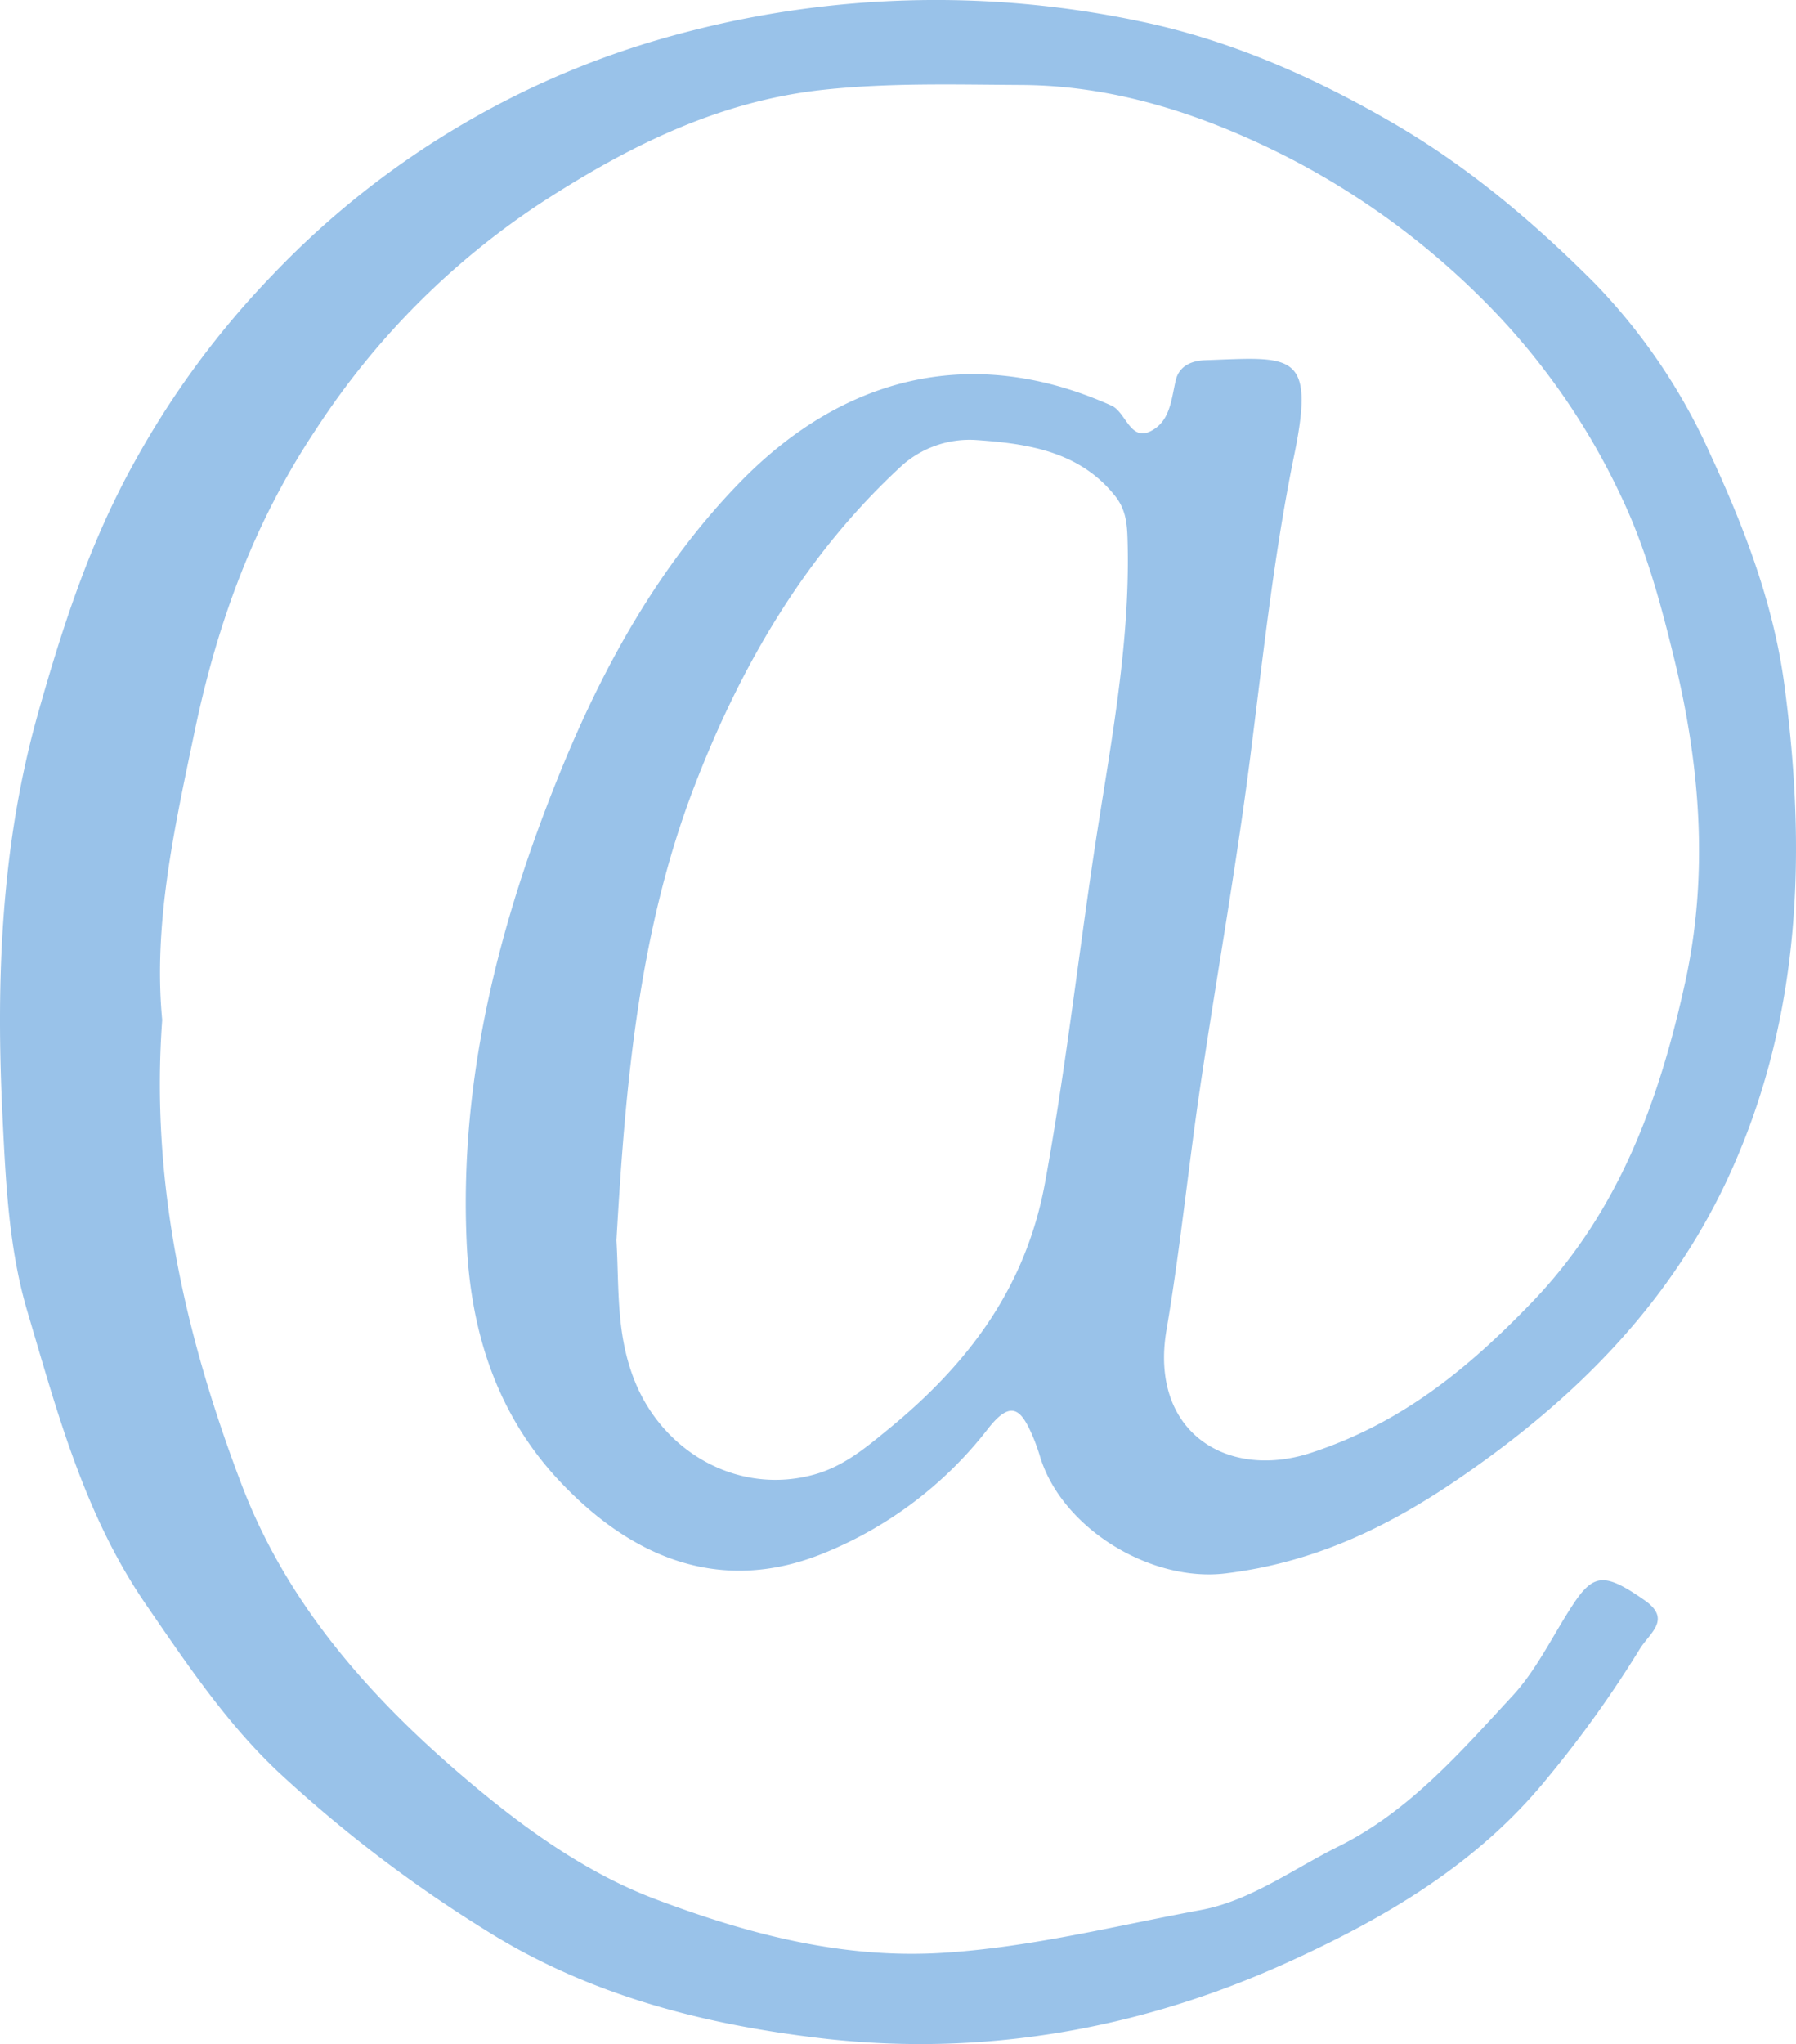 <svg xmlns="http://www.w3.org/2000/svg" width="263.117" height="299.332" viewBox="0 0 263.117 299.332">
  <g id="_レイヤー_1-2" transform="translate(19.031 -16.003)">
    <path id="パス_1" data-name="パス 1" d="M23.73,149.36c-1.74,23.93,3.37,46.31,11.6,67.96,6.63,17.44,18.62,31.06,32.79,43.11,8.54,7.26,17.71,13.85,27.83,17.67,13.34,5.03,27.27,8.81,42.19,7.87,12.89-.81,25.24-3.95,37.77-6.27,7.25-1.35,13.48-5.99,20.1-9.28,10.38-5.14,17.86-13.78,25.51-22.04,3.58-3.86,5.92-8.87,8.85-13.34,3.05-4.65,4.68-4.77,10.51-.71,4.08,2.84.74,4.79-.73,7.23a165.583,165.583,0,0,1-13.57,18.92c-10.27,12.59-23.79,20.46-38.17,26.98-21.72,9.85-44.86,13.79-68.35,11-16.95-2.01-33.64-6.22-48.77-15.69a197.9,197.9,0,0,1-30.35-23.09c-7.71-7.2-13.57-15.97-19.57-24.69-9.04-13.15-13-28.13-17.4-42.97C1.23,182.77.8,172.96.33,163.38c-.97-19.87-.23-39.73,5.25-59.05C9.15,91.72,13.15,79.38,19.65,67.7A129.2,129.2,0,0,1,40.01,40.14,127.53,127.53,0,0,1,100.64,4.66a144.767,144.767,0,0,1,66.18-1.57C180,5.8,192.41,11.23,204.31,18.18c11.02,6.44,20.51,14.51,29.27,23.29a87.033,87.033,0,0,1,17,25.16c5.04,10.88,9.25,21.95,10.81,33.72,3.22,24.21,2.48,48.22-7.73,70.98-8.61,19.22-22.73,33.43-40.11,45.29-10.61,7.25-21.38,12.25-34.02,13.79-10.93,1.33-23.86-6.52-27.14-16.93a29.484,29.484,0,0,0-1.12-3.15c-1.63-3.76-3.06-5.61-6.6-1.05a57.866,57.866,0,0,1-24.22,18.25c-14,5.64-27.15,1.51-38.62-10.76-9.23-9.88-12.93-22.04-13.5-34.96-1.07-23.91,4.78-46.78,13.68-68.67,6.33-15.57,14.54-30.42,26.51-42.66C123.7,54.96,142.61,50.34,162.8,59.4c2.27,1.02,2.81,5.9,6.45,3.31,2.19-1.56,2.37-4.48,2.97-7.03.5-2.11,2.34-2.86,4.28-2.93,12.62-.44,16.22-1.46,13.09,13.81-3.02,14.7-4.59,29.66-6.49,44.55-2.07,16.18-4.97,32.26-7.35,48.4-1.73,11.74-2.9,23.57-4.89,35.26-2.54,14.92,8.87,21.99,21.12,18,13.29-4.34,22.99-12.28,32.37-22.01,12.83-13.3,18.72-29.68,22.5-46.91,3.41-15.57,2.26-31.35-1.49-46.89-2.01-8.3-4.19-16.49-7.9-24.28a101.453,101.453,0,0,0-19.9-28.44,114.274,114.274,0,0,0-29.04-21.26c-12.06-6.11-25.04-10.46-38.88-10.53-9.64-.05-19.26-.34-28.93.69-15.47,1.64-28.7,8.3-41.4,16.52A114.221,114.221,0,0,0,46.33,62.77c-9.05,13.54-14.47,28.22-17.81,44.17-2.98,14.24-6.13,28.26-4.79,42.42Zm66.55,32.28c.41,7.02-.09,13.88,2.76,20.8,4.31,10.47,15.33,16.54,26.26,13.48,4.34-1.22,7.57-3.97,10.82-6.63,11.57-9.46,20.1-20.6,22.94-36.06,2.91-15.9,4.74-31.91,7.11-47.87,2.27-15.21,5.37-30.31,5-45.8-.06-2.41-.12-4.73-1.77-6.84-5.24-6.67-12.98-7.76-20.42-8.28a14.915,14.915,0,0,0-10.79,3.66c-14.2,13.03-23.64,29.27-30.46,46.96-8.23,21.35-10.15,43.95-11.45,66.57Z" transform="translate(-19 16)" fill="#99c2e9"/>
  </g>
</svg>
